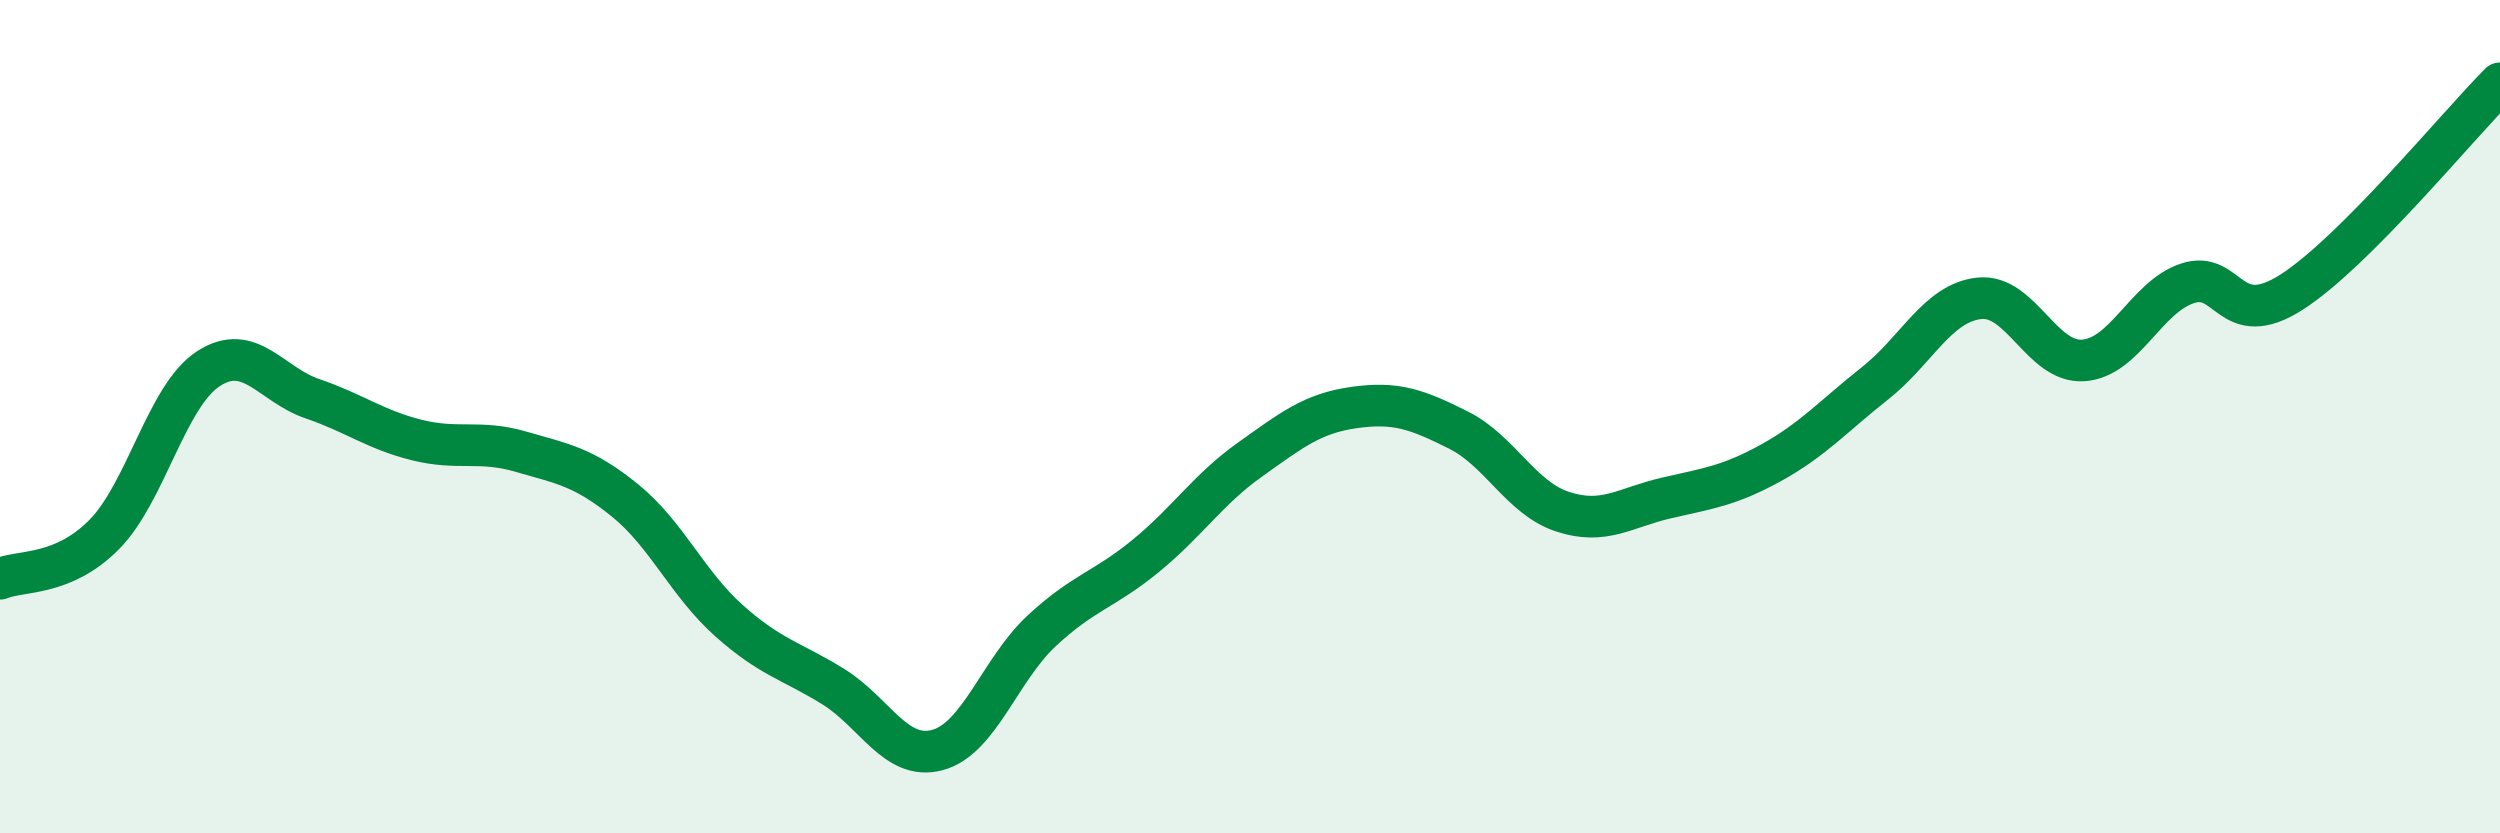 
    <svg width="60" height="20" viewBox="0 0 60 20" xmlns="http://www.w3.org/2000/svg">
      <path
        d="M 0,13.89 C 0.5,13.68 1.5,13.84 2.5,12.83 C 3.5,11.82 4,9.5 5,8.85 C 6,8.2 6.5,9.23 7.5,9.57 C 8.5,9.91 9,10.31 10,10.56 C 11,10.81 11.5,10.55 12.5,10.84 C 13.5,11.13 14,11.2 15,12.01 C 16,12.82 16.5,14.01 17.5,14.9 C 18.5,15.79 19,15.86 20,16.48 C 21,17.1 21.5,18.27 22.5,18 C 23.5,17.73 24,16.07 25,15.14 C 26,14.21 26.5,14.16 27.5,13.34 C 28.5,12.52 29,11.74 30,11.03 C 31,10.32 31.5,9.92 32.5,9.78 C 33.5,9.64 34,9.82 35,10.32 C 36,10.82 36.5,11.95 37.5,12.28 C 38.5,12.61 39,12.18 40,11.95 C 41,11.72 41.5,11.66 42.5,11.11 C 43.5,10.56 44,9.99 45,9.2 C 46,8.41 46.5,7.27 47.5,7.16 C 48.5,7.05 49,8.72 50,8.65 C 51,8.58 51.5,7.13 52.5,6.8 C 53.5,6.47 53.5,7.97 55,7.01 C 56.5,6.05 59,3 60,2L60 20L0 20Z"
        fill="#008740"
        opacity="0.1"
        stroke-linecap="round"
        stroke-linejoin="round"
      />
      <path
        d="M 0,13.89 C 0.5,13.68 1.5,13.84 2.5,12.83 C 3.5,11.82 4,9.5 5,8.85 C 6,8.2 6.5,9.23 7.5,9.57 C 8.5,9.91 9,10.31 10,10.56 C 11,10.81 11.5,10.55 12.5,10.84 C 13.5,11.13 14,11.2 15,12.01 C 16,12.82 16.5,14.01 17.5,14.9 C 18.5,15.79 19,15.86 20,16.48 C 21,17.1 21.5,18.27 22.5,18 C 23.5,17.73 24,16.07 25,15.14 C 26,14.21 26.5,14.16 27.5,13.34 C 28.5,12.52 29,11.74 30,11.03 C 31,10.32 31.5,9.92 32.5,9.78 C 33.5,9.64 34,9.82 35,10.32 C 36,10.82 36.5,11.95 37.5,12.28 C 38.5,12.61 39,12.18 40,11.95 C 41,11.72 41.5,11.66 42.5,11.11 C 43.5,10.56 44,9.99 45,9.2 C 46,8.41 46.5,7.27 47.5,7.16 C 48.5,7.05 49,8.72 50,8.65 C 51,8.58 51.5,7.13 52.5,6.8 C 53.5,6.47 53.5,7.97 55,7.01 C 56.5,6.05 59,3 60,2"
        stroke="#008740"
        stroke-width="1"
        fill="none"
        stroke-linecap="round"
        stroke-linejoin="round"
      />
    </svg>
  